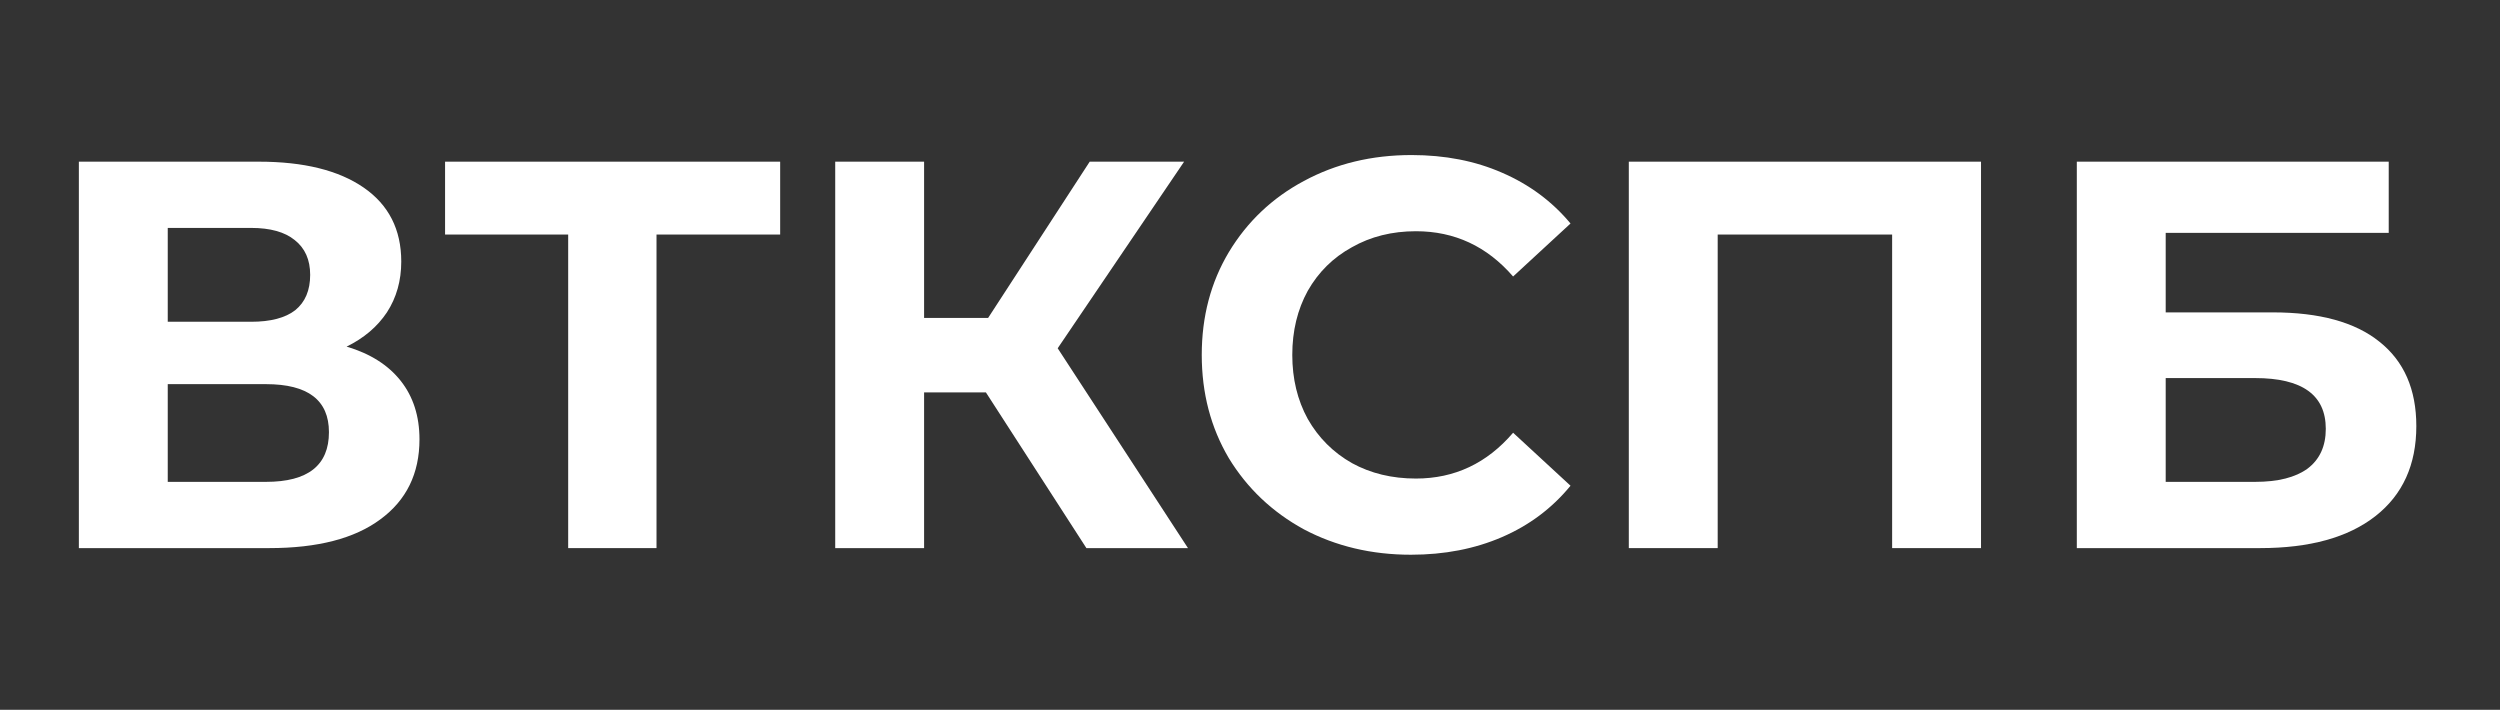 <svg width="317" height="90" viewBox="0 0 317 90" fill="none" xmlns="http://www.w3.org/2000/svg">
<rect x="0" y="0" width="317" height="90" fill="#333333" stroke="none"/>
<path d="M43.95 43.95C46.937 44.837 49.223 46.283 50.81 48.29C52.397 50.297 53.19 52.77 53.19 55.71C53.19 60.05 51.533 63.433 48.22 65.86C44.953 68.287 40.263 69.5 34.15 69.5H10V20.5H32.82C38.513 20.5 42.947 21.597 46.12 23.79C49.293 25.983 50.88 29.11 50.88 33.17C50.88 35.597 50.273 37.743 49.06 39.61C47.847 41.43 46.143 42.877 43.95 43.95ZM21.27 40.8H31.84C34.313 40.8 36.18 40.31 37.44 39.33C38.7 38.303 39.33 36.81 39.33 34.85C39.33 32.937 38.677 31.467 37.37 30.44C36.11 29.413 34.267 28.9 31.84 28.9H21.27V40.8ZM33.73 61.1C39.05 61.1 41.71 59 41.71 54.8C41.71 50.74 39.05 48.71 33.73 48.71H21.27V61.1H33.73Z" fill="white"/>
<path d="M98.925 29.74H83.245V69.5H72.045V29.74H56.435V20.5H98.925V29.74Z" fill="white"/>
<path d="M125.015 49.76H117.175V69.5H105.905V20.5H117.175V40.31H125.295L138.175 20.5H150.145L134.115 44.16L150.635 69.5H137.755L125.015 49.76Z" fill="white"/>
<path d="M178.912 70.34C173.919 70.34 169.392 69.267 165.332 67.12C161.319 64.927 158.145 61.917 155.812 58.09C153.525 54.217 152.382 49.853 152.382 45C152.382 40.147 153.525 35.807 155.812 31.98C158.145 28.107 161.319 25.097 165.332 22.95C169.392 20.757 173.942 19.66 178.982 19.66C183.229 19.66 187.056 20.407 190.462 21.9C193.916 23.393 196.809 25.54 199.142 28.34L191.862 35.06C188.549 31.233 184.442 29.32 179.542 29.32C176.509 29.32 173.802 29.997 171.422 31.35C169.042 32.657 167.176 34.5 165.822 36.88C164.516 39.26 163.862 41.967 163.862 45C163.862 48.033 164.516 50.74 165.822 53.12C167.176 55.5 169.042 57.367 171.422 58.72C173.802 60.027 176.509 60.68 179.542 60.68C184.442 60.68 188.549 58.743 191.862 54.87L199.142 61.59C196.809 64.437 193.916 66.607 190.462 68.1C187.009 69.593 183.159 70.34 178.912 70.34Z" fill="white"/>
<path d="M251.193 20.5V69.5H239.923V29.74H217.803V69.5H206.533V20.5H251.193Z" fill="white"/>
<path d="M263.34 20.5H302.89V29.53H274.61V39.61H288.19C294.117 39.61 298.62 40.847 301.7 43.32C304.827 45.793 306.39 49.363 306.39 54.03C306.39 58.93 304.663 62.733 301.21 65.44C297.757 68.147 292.88 69.5 286.58 69.5H263.34V20.5ZM285.95 61.1C288.843 61.1 291.06 60.54 292.6 59.42C294.14 58.253 294.91 56.573 294.91 54.38C294.91 50.087 291.923 47.94 285.95 47.94H274.61V61.1H285.95Z" fill="white"/>
</svg>
